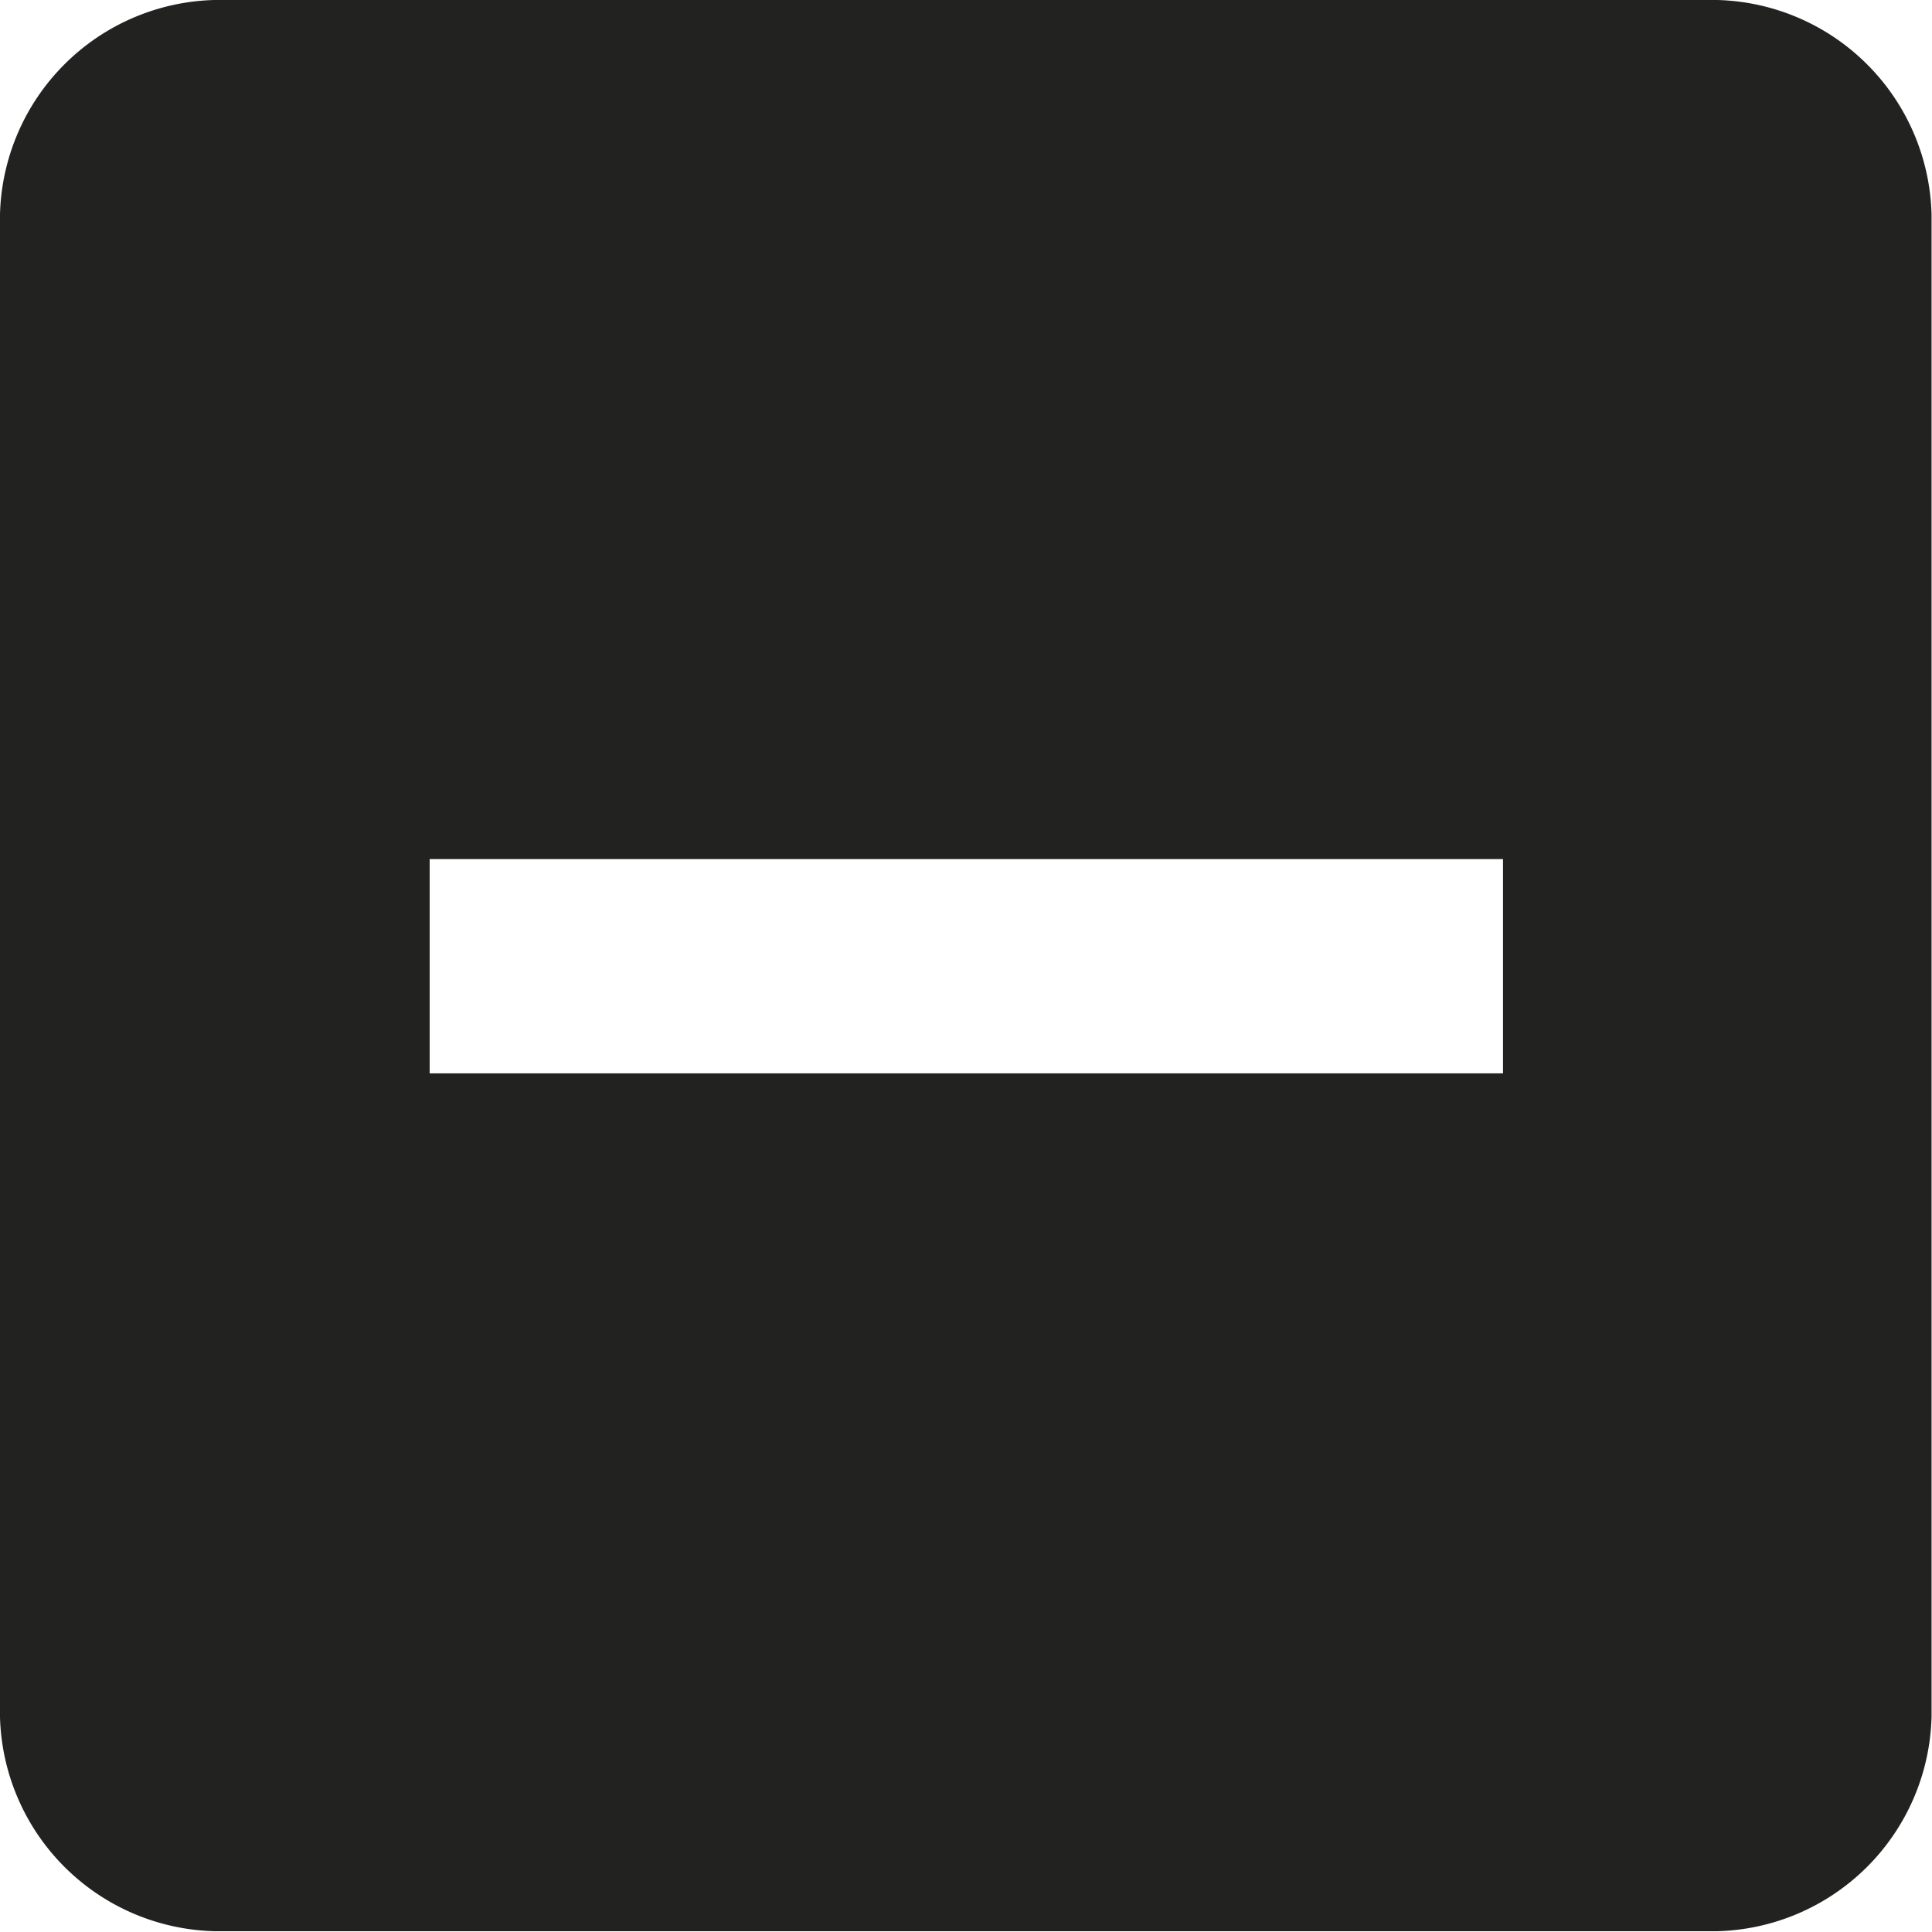 <svg xmlns="http://www.w3.org/2000/svg" width="17.132" height="17.132"><path d="M15.228 0a1.952 1.952 0 011.9 1.9v13.325a1.952 1.952 0 01-1.9 1.9H1.9a1.952 1.952 0 01-1.9-1.9V1.9A1.952 1.952 0 011.9 0zm-1.9 9.518v-1.9H3.81v1.9z" fill="#222221"/></svg>